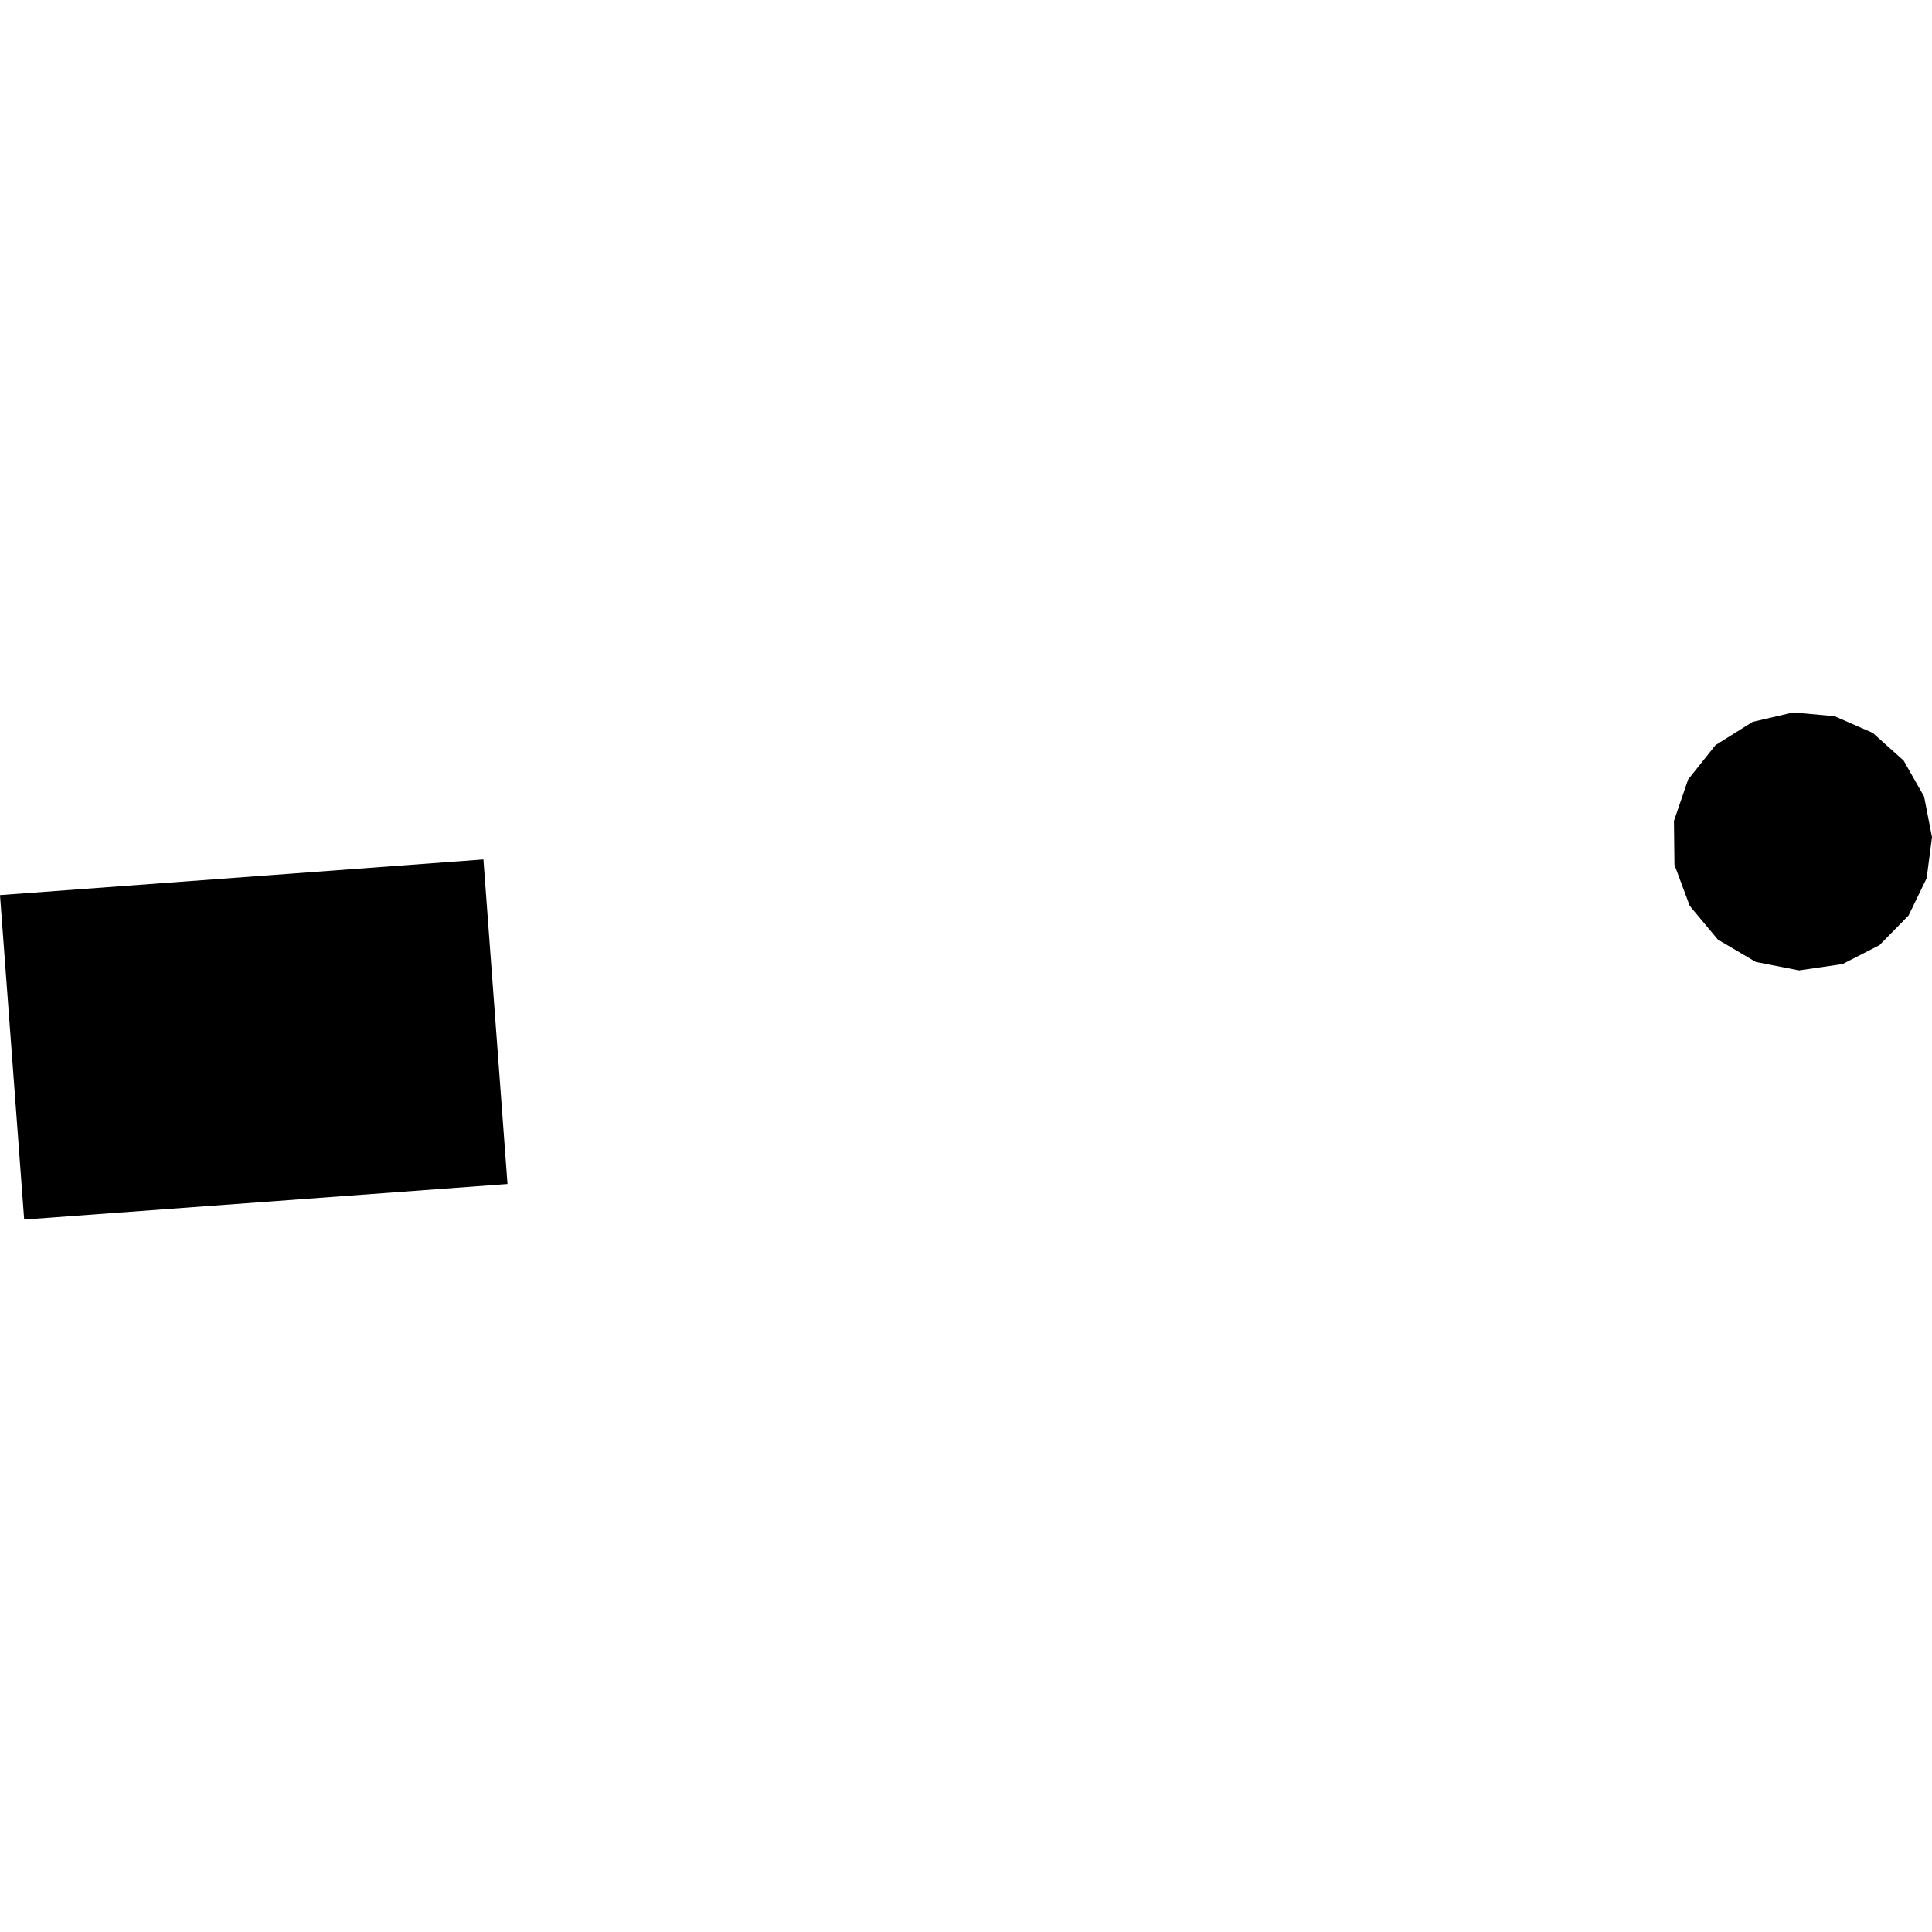<?xml version="1.0" encoding="utf-8" standalone="no"?>
<!DOCTYPE svg PUBLIC "-//W3C//DTD SVG 1.1//EN"
  "http://www.w3.org/Graphics/SVG/1.1/DTD/svg11.dtd">
<!-- Created with matplotlib (https://matplotlib.org/) -->
<svg height="288pt" version="1.1" viewBox="0 0 288 288" width="288pt" xmlns="http://www.w3.org/2000/svg" xmlns:xlink="http://www.w3.org/1999/xlink">
 <defs>
  <style type="text/css">
*{stroke-linecap:butt;stroke-linejoin:round;}
  </style>
 </defs>
 <g id="figure_1">
  <g id="patch_1">
   <path d="M 0 288 
L 288 288 
L 288 0 
L 0 0 
z
" style="fill:none;opacity:0;"/>
  </g>
  <g id="axes_1">
   <g id="PatchCollection_1">
    <path clip-path="url(#pe04bbe2d84)" d="M 0 133.433 
L 3.604 181.797 
L 75.653 176.502 
L 72.064 128.121 
L 0 133.433 
"/>
    <path clip-path="url(#pe04bbe2d84)" d="M 287.203 130.917 
L 288 124.808 
L 286.825 118.751 
L 283.774 113.38 
L 279.165 109.249 
L 273.485 106.765 
L 267.313 106.203 
L 261.274 107.605 
L 255.725 111.079 
L 251.644 116.205 
L 249.532 122.377 
L 249.609 128.916 
L 251.887 135.04 
L 256.079 140.062 
L 261.73 143.395 
L 268.175 144.66 
L 274.67 143.713 
L 280.179 140.888 
L 284.503 136.481 
L 287.203 130.917 
"/>
   </g>
  </g>
 </g>
 <defs>
  <clipPath id="pe04bbe2d84">
   <rect height="75.595" width="288" x="0" y="106.203"/>
  </clipPath>
 </defs>
</svg>
